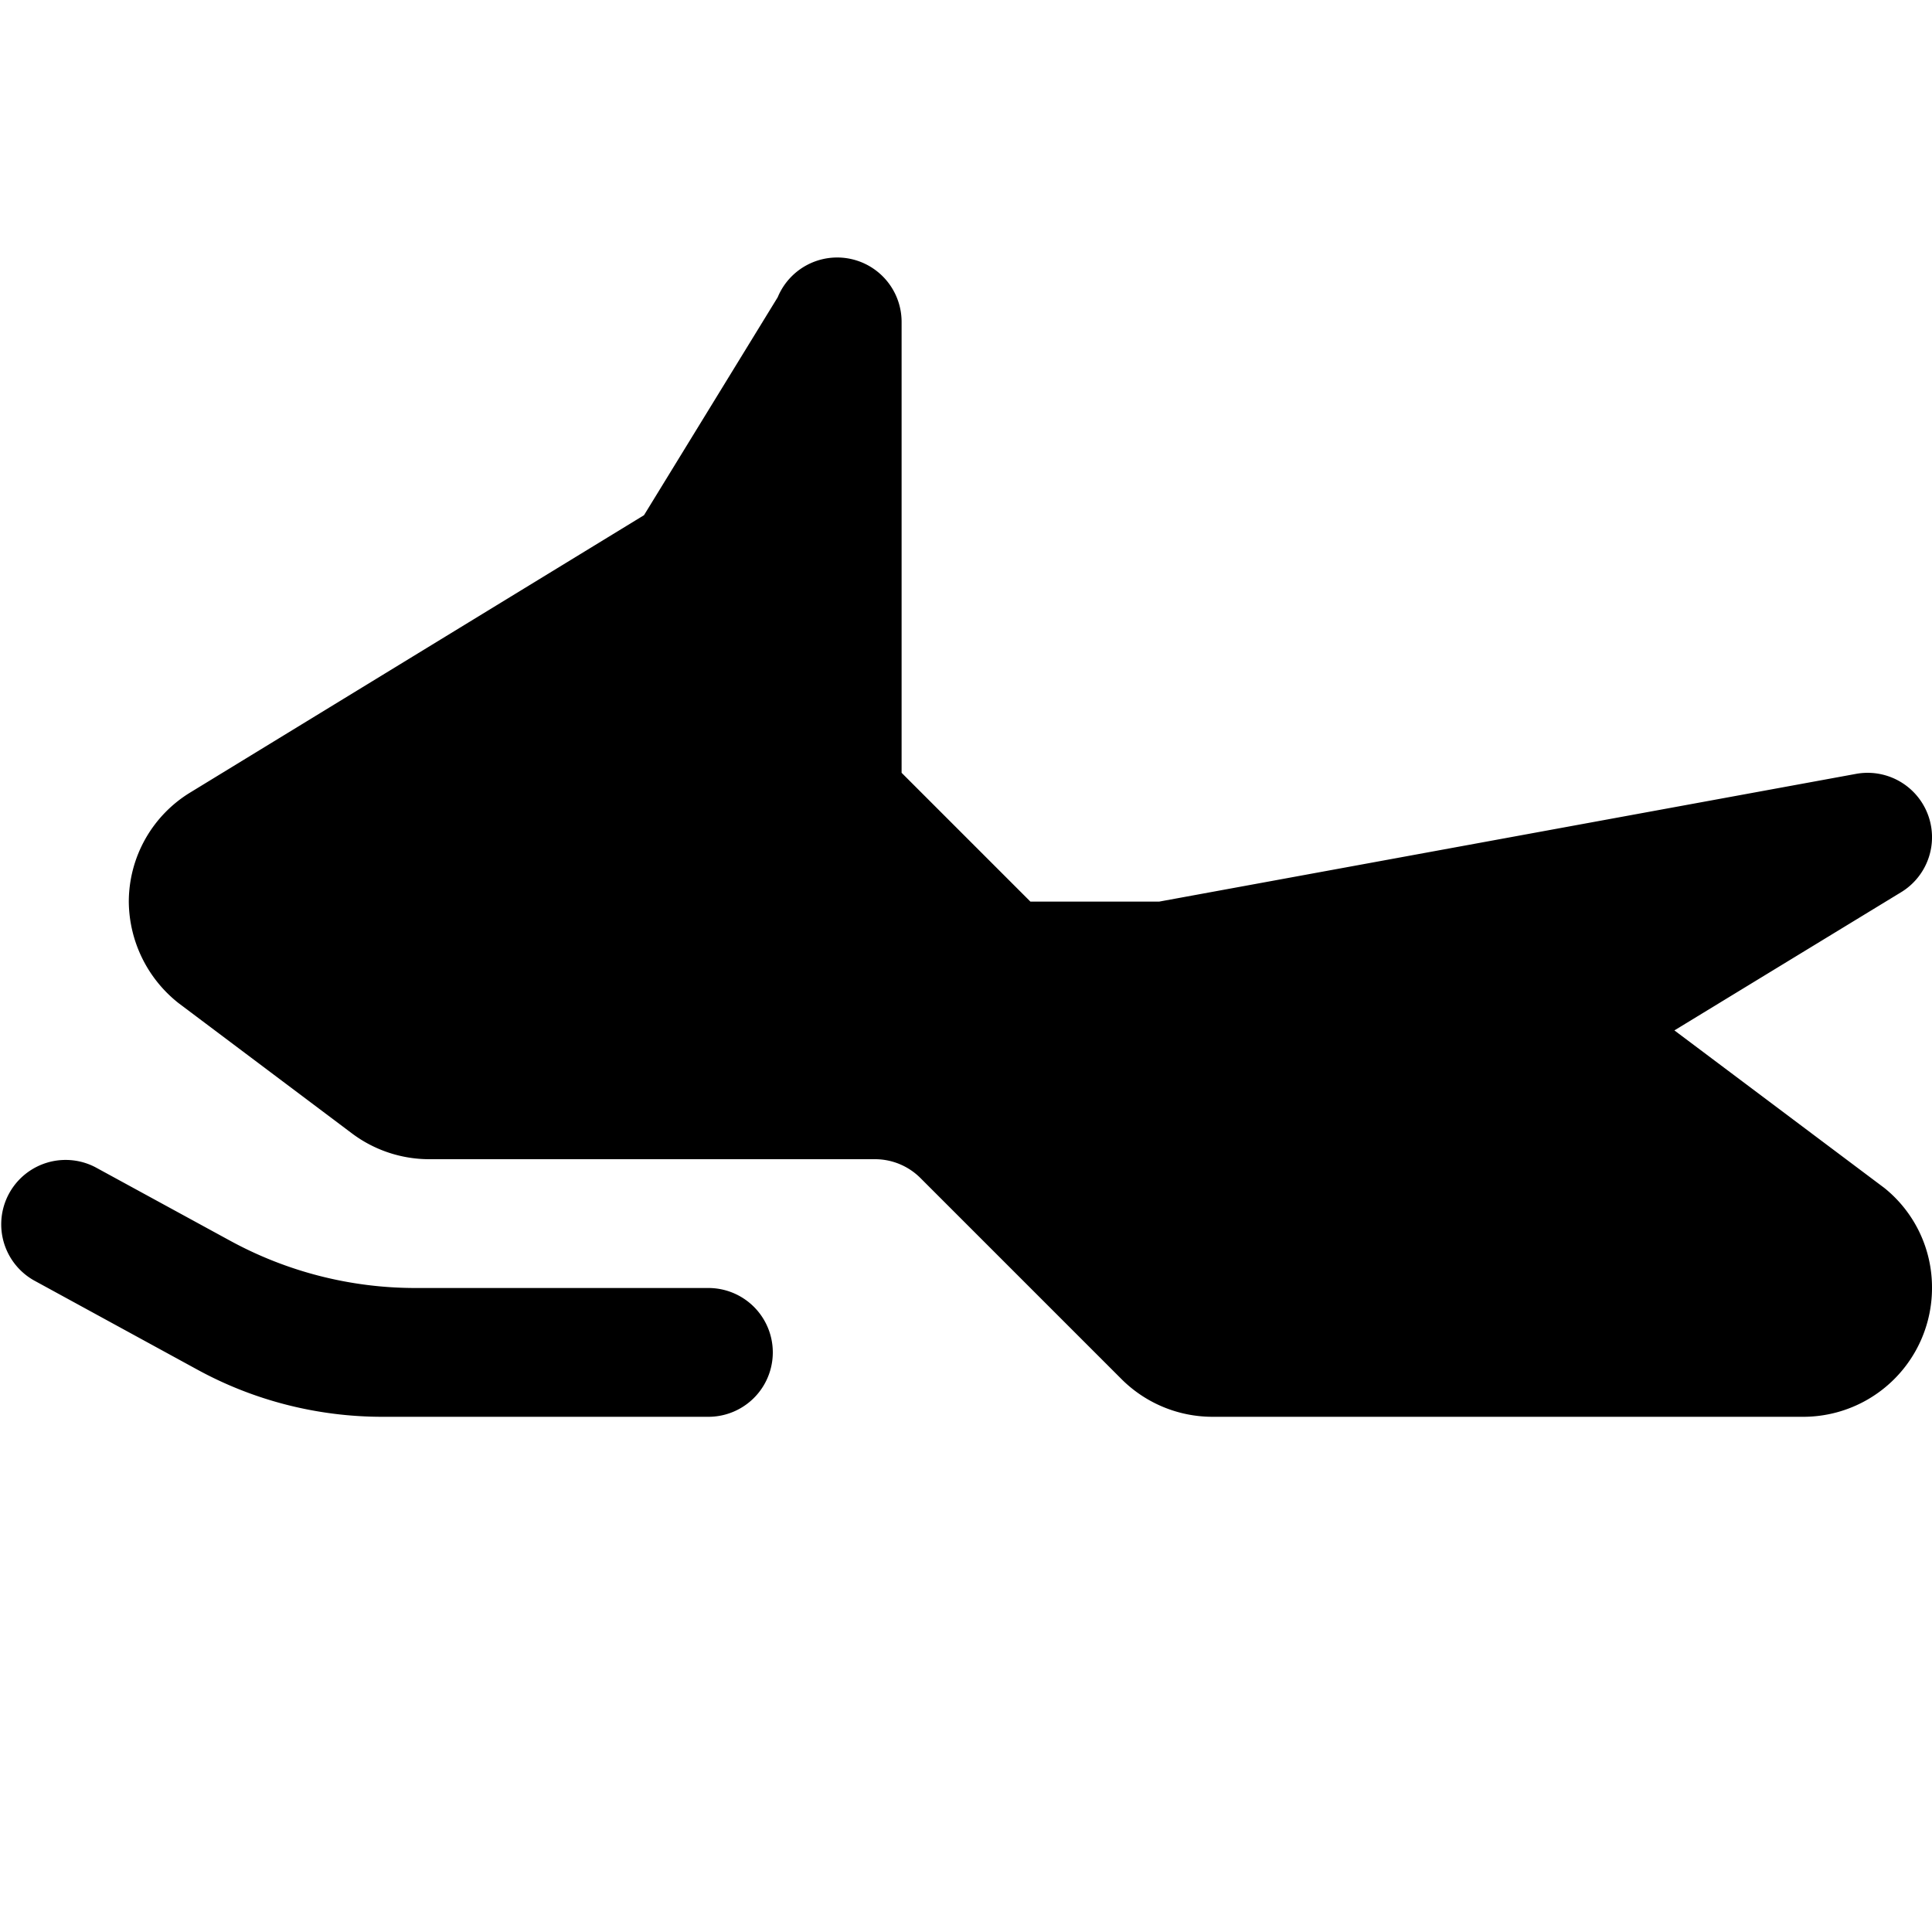 <?xml version="1.0" encoding="UTF-8"?>
<svg width="15" height="15" viewBox="0 0 15 15" xmlns="http://www.w3.org/2000/svg" id="snowmobile">
  <path d="M15 10a1 1 0 0 1-1 1H9.414a1 1 0 0 1-.707-.293L7.146 9.146A.499.499 0 0 0 6.793 9H3.334a1 1 0 0 1-.601-.2L1.386 7.788A1.013 1.013 0 0 1 1 7a.995.995 0 0 1 .472-.844L5 4l1.038-1.692A.5.5 0 0 1 7 2.5V6l1 1h1l5.412-.992a.5.5 0 0 1 .355.915L13 8l1.631 1.224A.99.99 0 0 1 15 10Zm-9.5 0H3.225c-.504 0-.999-.127-1.44-.368L.74 9.062a.5.5 0 0 0-.48.877l1.269.693c.441.242.937.368 1.44.368H5.5a.5.5 0 0 0 0-1Z"/>
</svg>